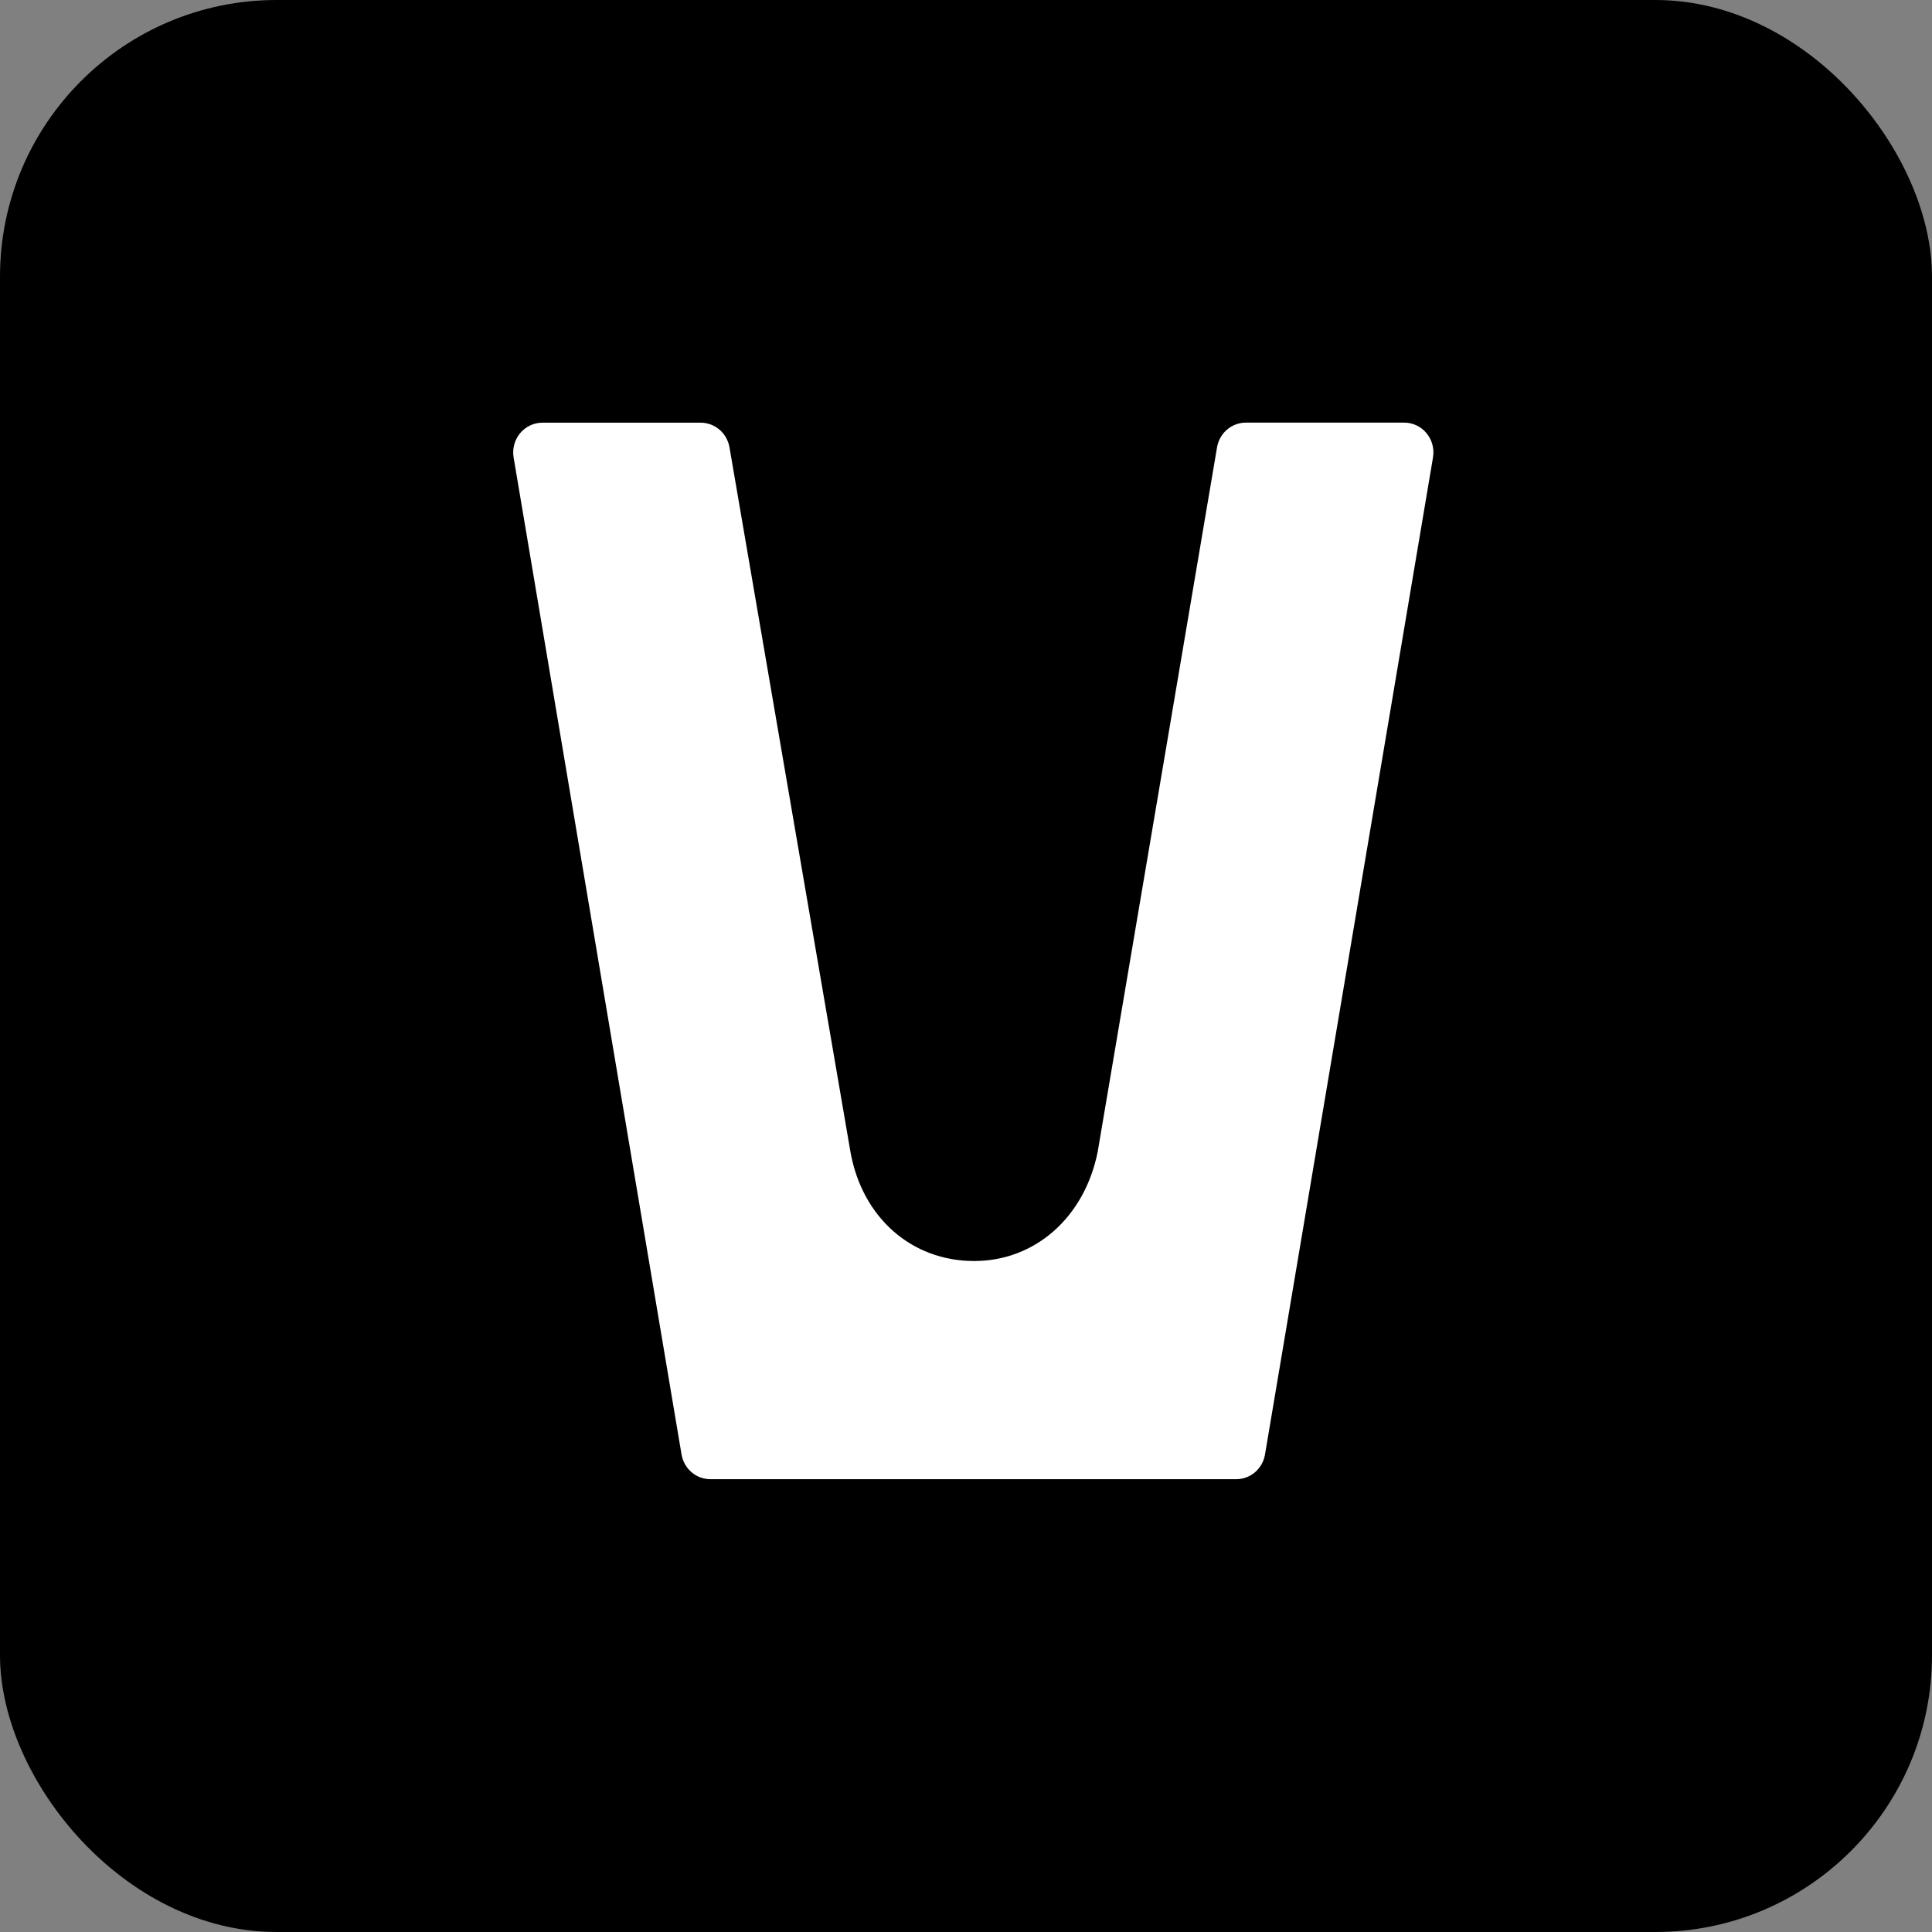 <svg width="64" height="64" viewBox="0 0 64 64" fill="none" xmlns="http://www.w3.org/2000/svg">
<rect x="0" y="0" width="64" height="64" fill="#808080" stroke="none"/>
<rect width="64" height="64" rx="9.165" fill="black"/>
<path d="M47.47 15.153L41.905 48.181C41.867 48.41 41.75 48.618 41.576 48.768C41.401 48.918 41.18 49 40.952 49H23.53C23.302 49 23.081 48.918 22.907 48.768C22.733 48.618 22.616 48.41 22.577 48.181L17.014 15.153C16.99 15.012 16.997 14.867 17.034 14.729C17.071 14.59 17.137 14.462 17.228 14.352C17.319 14.243 17.432 14.154 17.559 14.094C17.687 14.033 17.826 14.002 17.967 14.002H23.211C23.439 14.002 23.659 14.084 23.834 14.233C24.008 14.382 24.125 14.589 24.165 14.818L28.173 38.162C28.561 40.329 30.193 41.773 32.267 41.773C34.287 41.773 35.924 40.329 36.361 38.162L40.316 14.818C40.355 14.589 40.472 14.381 40.647 14.231C40.821 14.082 41.042 14 41.27 14H46.512C46.654 13.999 46.794 14.03 46.922 14.091C47.05 14.151 47.164 14.239 47.255 14.349C47.347 14.459 47.413 14.588 47.45 14.727C47.487 14.866 47.494 15.012 47.47 15.153V15.153Z" fill="white"/>
</svg>
